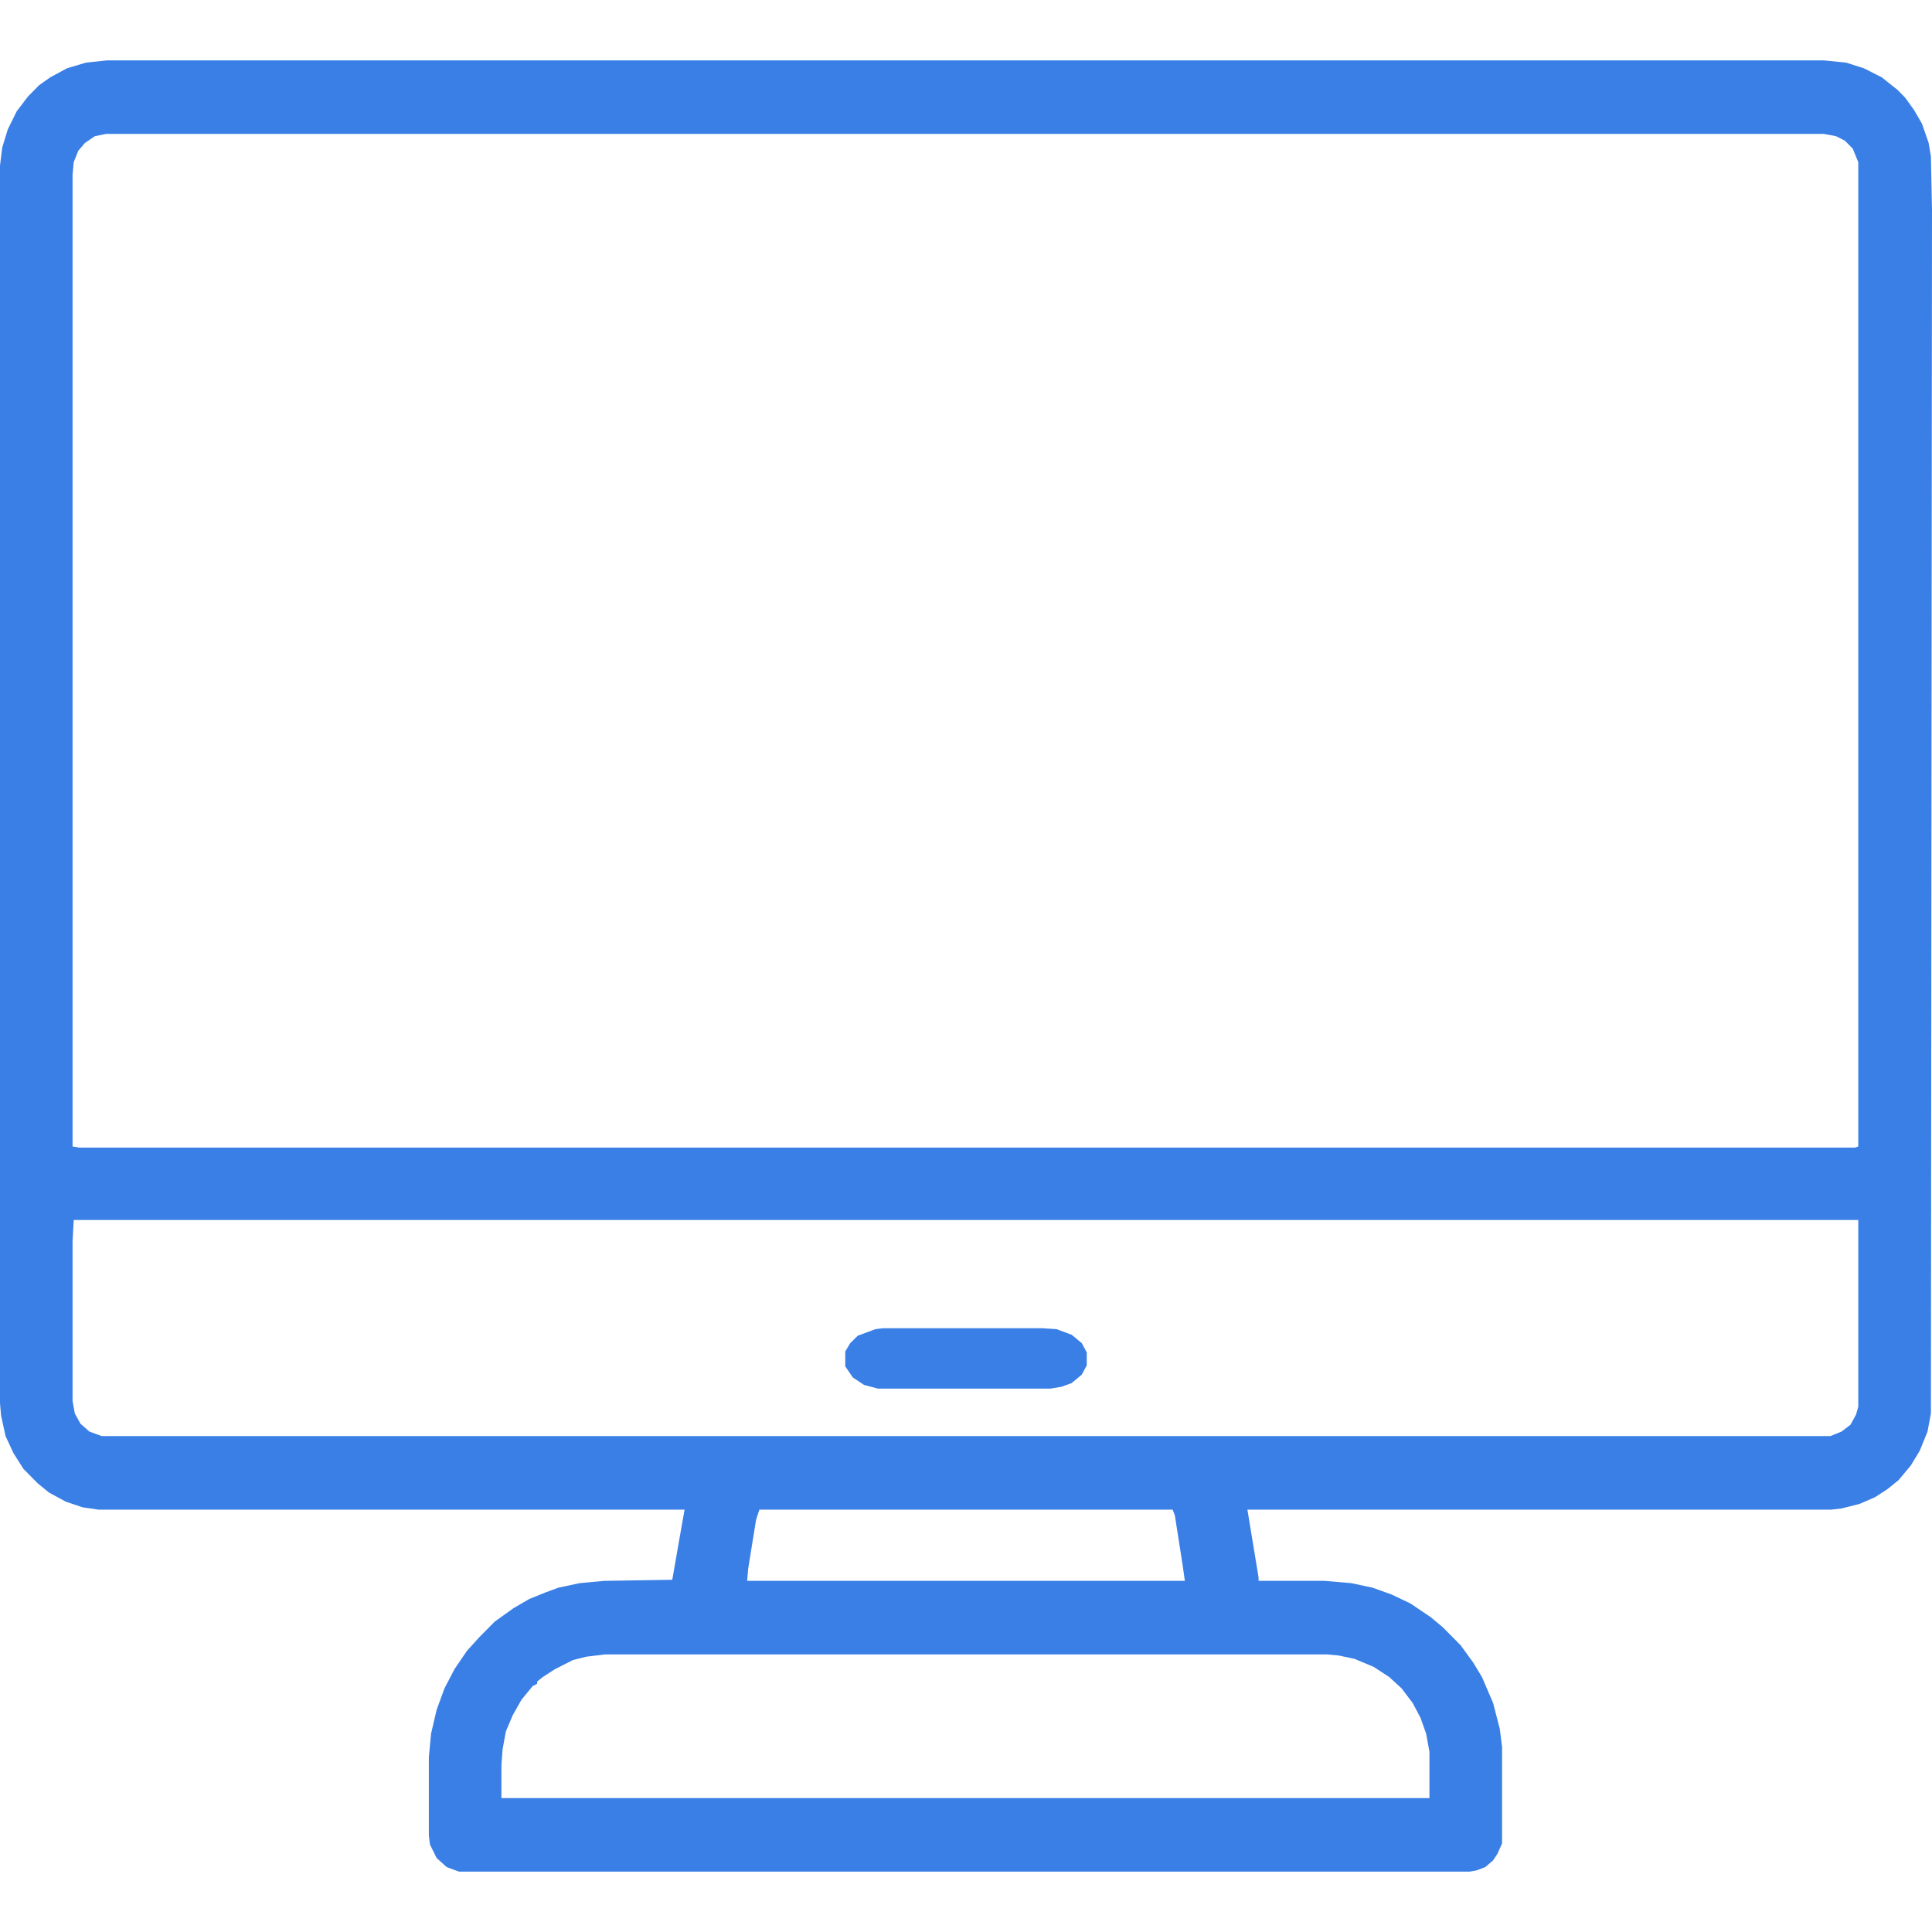<svg width="32" height="32" viewBox="0 0 32 32" fill="none" xmlns="http://www.w3.org/2000/svg">
<path d="M1.776 1H30.206L30.576 1.037L30.872 1.131L31.168 1.281L31.427 1.487L31.556 1.618L31.704 1.824L31.834 2.049L31.945 2.368L31.982 2.593L32 3.473L31.982 23.411L31.926 23.711L31.797 24.029L31.649 24.273L31.445 24.517L31.26 24.666L31.057 24.798L30.798 24.91L30.502 24.985L30.335 25.004H20.661L20.846 26.128V26.184H21.938L22.381 26.222L22.733 26.297L23.047 26.409L23.362 26.559L23.695 26.784L23.898 26.953L24.194 27.252L24.398 27.533L24.546 27.777L24.731 28.208L24.842 28.639L24.879 28.939V30.532L24.805 30.7L24.731 30.813L24.601 30.925L24.453 30.981L24.342 31H7.602L7.399 30.925L7.232 30.775L7.121 30.55L7.103 30.4V29.107L7.14 28.714L7.232 28.32L7.362 27.964L7.528 27.646L7.732 27.346L7.935 27.121L8.194 26.859L8.509 26.634L8.768 26.484L9.045 26.372L9.249 26.297L9.6 26.222L10.007 26.184L11.135 26.166L11.246 25.528L11.339 25.004H1.628L1.369 24.966L1.091 24.873L0.814 24.723L0.629 24.573L0.388 24.329L0.222 24.067L0.092 23.786L0.018 23.448L0 23.242V2.743L0.037 2.443L0.129 2.143L0.277 1.843L0.462 1.6L0.647 1.412L0.832 1.281L1.11 1.131L1.424 1.037L1.776 1ZM1.757 2.218L1.572 2.255L1.406 2.368L1.295 2.499L1.221 2.686L1.202 2.893V18.989L1.313 19.008H30.724L30.779 18.989V2.686L30.687 2.462L30.557 2.33L30.409 2.255L30.206 2.218H1.757ZM1.221 20.207L1.202 20.563V23.205L1.239 23.411L1.332 23.58L1.48 23.711L1.683 23.786H30.317L30.502 23.711L30.65 23.598L30.742 23.43L30.779 23.299V20.207H1.221ZM12.578 25.004L12.523 25.172L12.393 25.978L12.375 26.184H19.625L19.588 25.922L19.459 25.097L19.422 25.004H12.578ZM10.025 27.402L9.711 27.44L9.489 27.496L9.193 27.646L8.99 27.777L8.897 27.852V27.889L8.823 27.927L8.638 28.152L8.49 28.414L8.379 28.677L8.324 28.976L8.305 29.239V29.782H23.676V29.014L23.621 28.714L23.528 28.452L23.399 28.208L23.214 27.964L23.01 27.777L22.751 27.608L22.437 27.477L22.178 27.421L21.975 27.402H10.025Z" fill="#3A7FE5"/>
<path d="M14.625 22H17.271L17.5 22.015L17.75 22.108L17.917 22.246L18 22.4V22.615L17.917 22.769L17.75 22.908L17.583 22.969L17.396 23H14.542L14.312 22.939L14.125 22.815L14 22.631V22.385L14.083 22.246L14.208 22.123L14.5 22.015L14.625 22Z" fill="#3A7FE5"/>
</svg>
